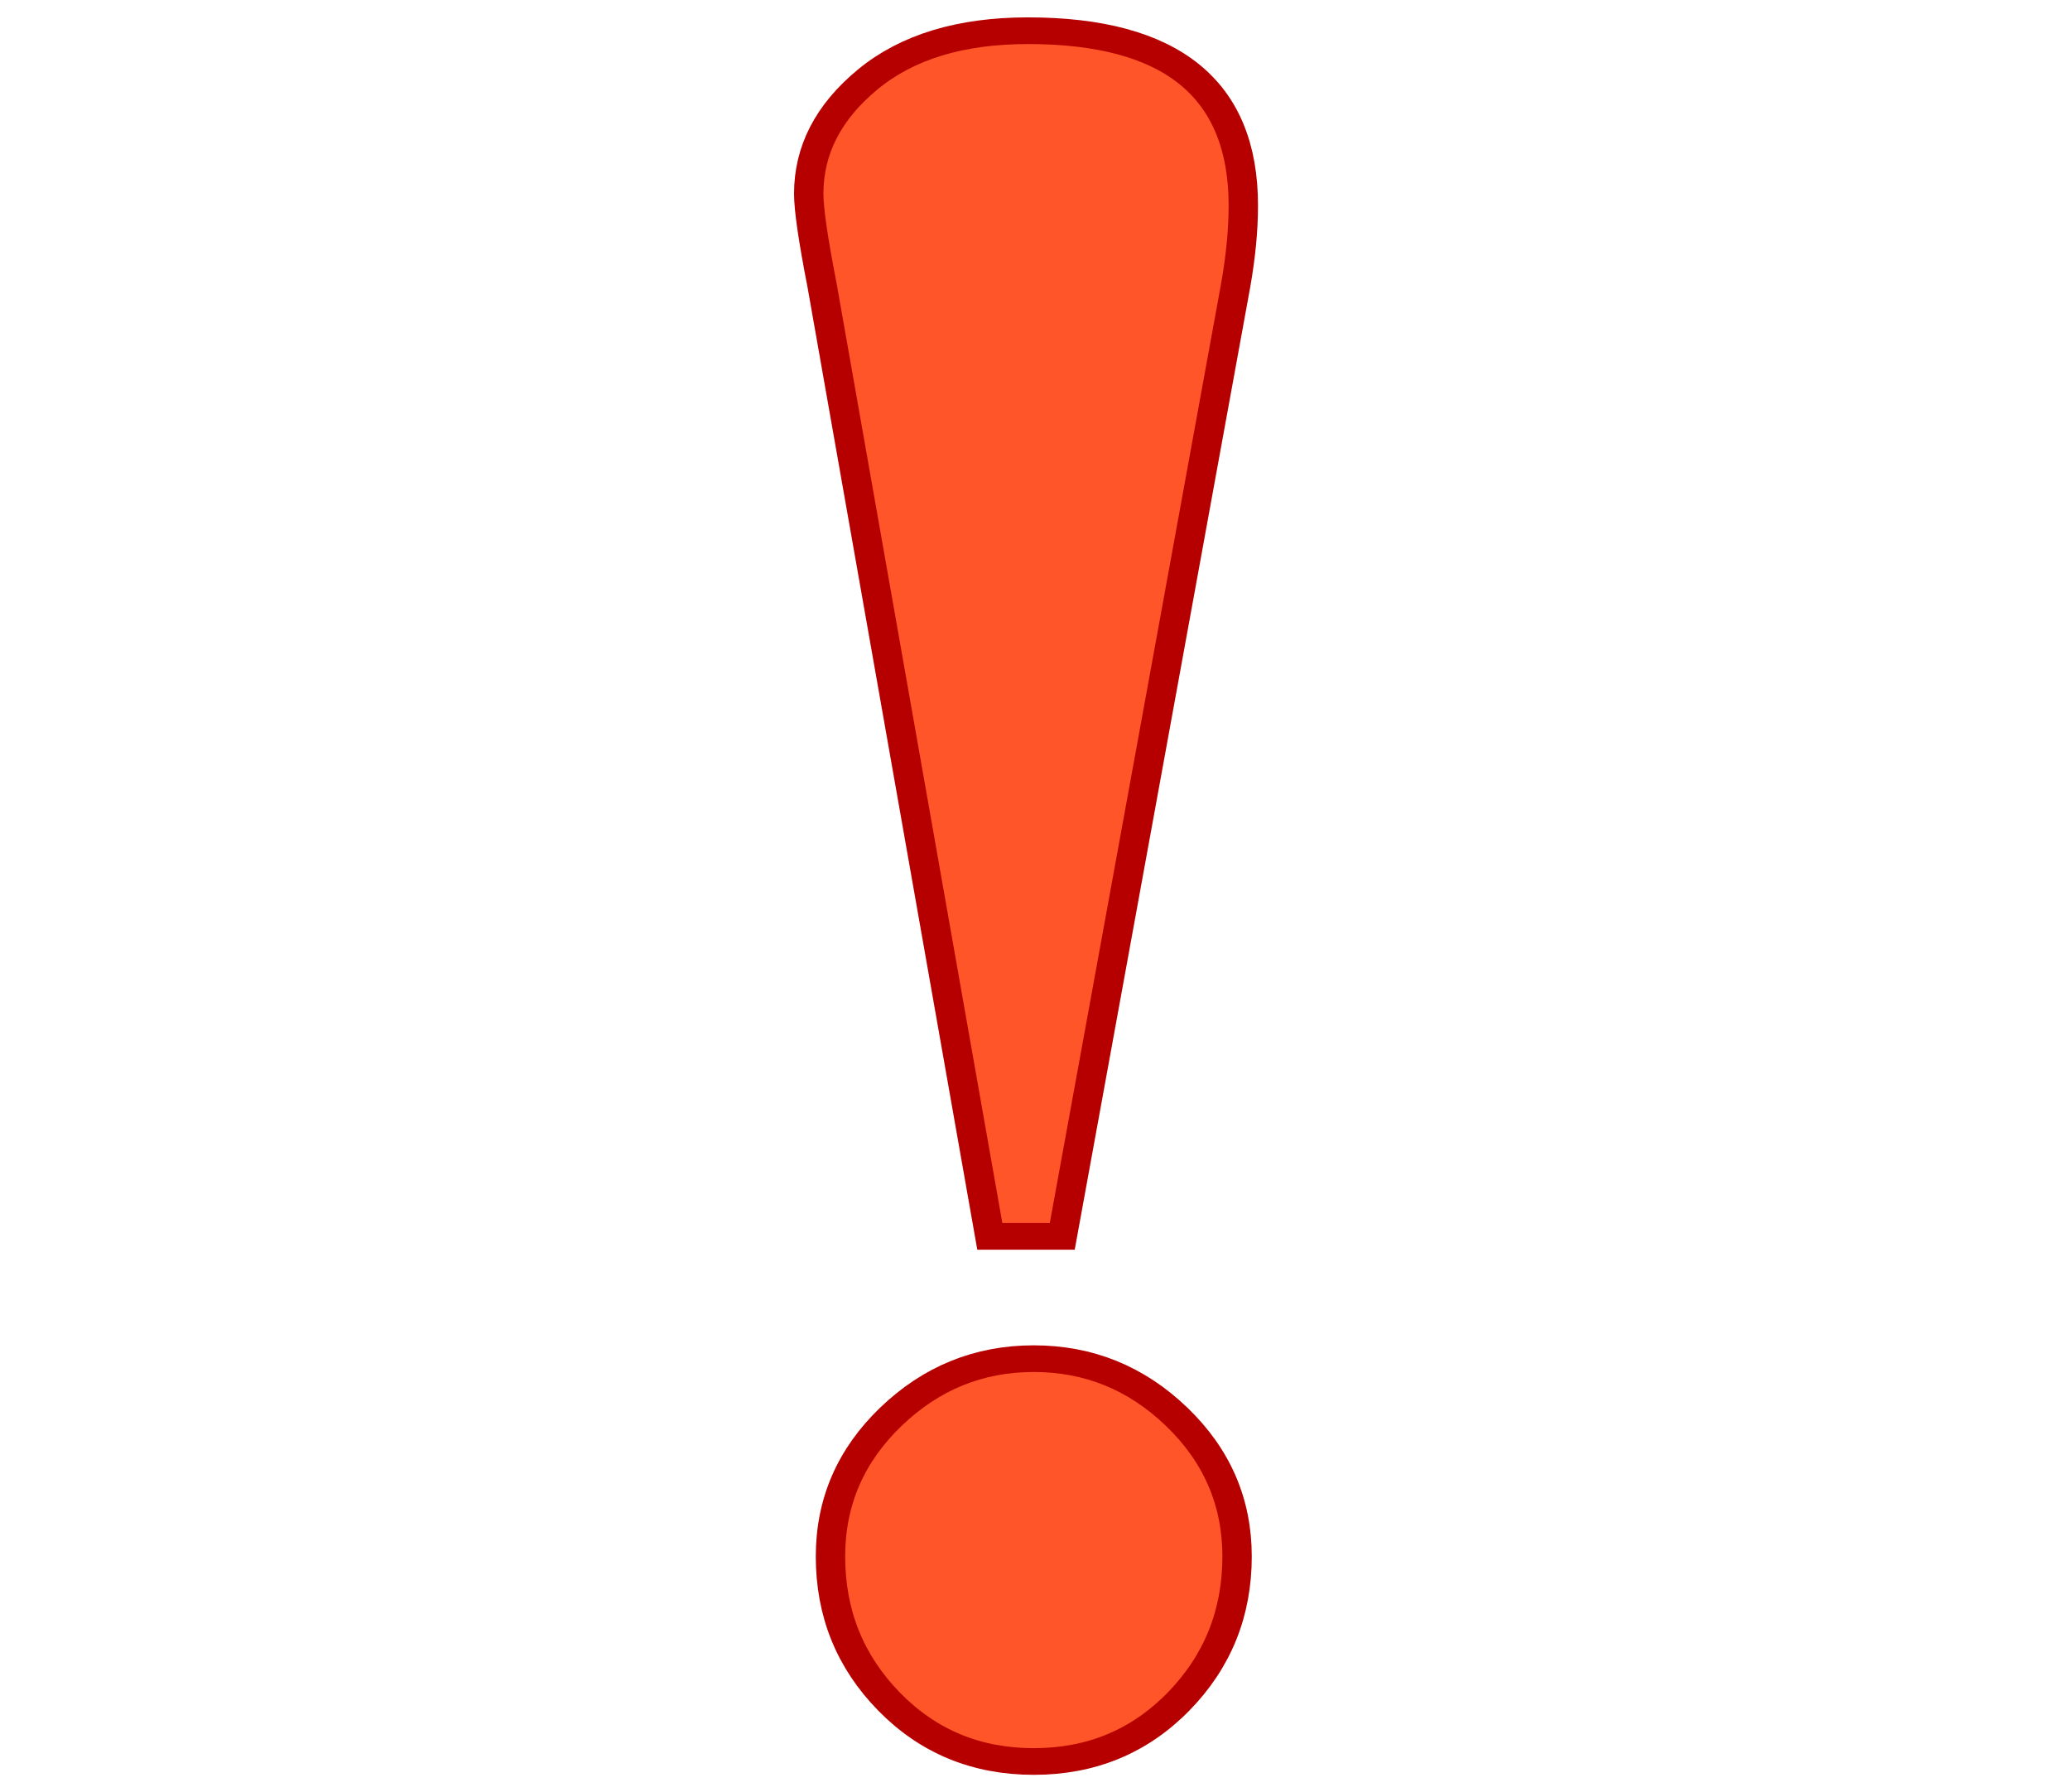 <?xml version="1.0" encoding="utf-8"?>
<!-- Generator: Adobe Illustrator 16.0.0, SVG Export Plug-In . SVG Version: 6.00 Build 0)  -->
<!DOCTYPE svg PUBLIC "-//W3C//DTD SVG 1.1//EN" "http://www.w3.org/Graphics/SVG/1.1/DTD/svg11.dtd">
<svg version="1.1"
	 id="svg2" xmlns:inkscape="http://www.inkscape.org/namespaces/inkscape" xmlns:sodipodi="http://sodipodi.sourceforge.net/DTD/sodipodi-0.dtd" xmlns:svg="http://www.w3.org/2000/svg" xmlns:rdf="http://www.w3.org/1999/02/22-rdf-syntax-ns#" xmlns:cc="http://creativecommons.org/ns#" xmlns:dc="http://purl.org/dc/elements/1.1/" sodipodi:docname="HSCirkel.svg" inkscape:version="0.48.0 r9654"
	 xmlns="http://www.w3.org/2000/svg" xmlns:xlink="http://www.w3.org/1999/xlink" x="0px" y="0px" width="114px" height="98.667px"
	 viewBox="-42.333 0 114 98.667" enable-background="new -42.333 0 114 98.667" xml:space="preserve">
<sodipodi:namedview  inkscape:zoom="0.84294872" borderopacity="1" inkscape:cx="-58.087689" bordercolor="#666666" inkscape:cy="158.53828" showgrid="false" gridtolerance="10" pagecolor="#ffffff" guidetolerance="10" objecttolerance="10" id="namedview8" inkscape:pageshadow="2" inkscape:window-width="1280" inkscape:pageopacity="0" inkscape:window-y="-4" inkscape:window-maximized="1" inkscape:window-height="744" inkscape:window-x="-4" inkscape:current-layer="text2993">
	</sodipodi:namedview>
<g id="text2993" transform="scale(1.042,0.96)">
	<g id="g3812" transform="matrix(1.071,0,0,1.055,-5.337,-5.749)">
		
			<path id="path3770" inkscape:connector-curvature="0" sodipodi:nodetypes="ccccccccc" fill="#FF5529" stroke="#B60000" stroke-width="1.45" d="
			M19.471,72.671h-3.575L7.617,20.956C7.179,18.49,6.96,16.834,6.96,15.983c0-2.381,0.972-4.453,2.916-6.218
			c1.944-1.764,4.578-2.646,7.902-2.646c7.086,0,10.628,3.167,10.628,9.501c0,1.318-0.124,2.763-0.376,4.336L19.471,72.671z"/>
		
			<path id="path3770-0" inkscape:connector-curvature="0" sodipodi:nodetypes="scccsccss" fill="#FF5529" stroke="#B60000" stroke-width="1.45" d="
			M18.065,79.32c2.711,0,5.062,1.051,7.049,3.157c1.988,2.104,2.984,4.636,2.984,7.597c0,3.09-0.965,5.721-2.893,7.894
			c-1.928,2.17-4.308,3.254-7.139,3.254c-2.833,0-5.213-1.084-7.14-3.254c-1.93-2.173-2.893-4.804-2.893-7.894
			c0-2.961,0.993-5.49,2.982-7.597C13.003,80.372,15.353,79.32,18.065,79.32z"/>
	</g>
</g>
</svg>
